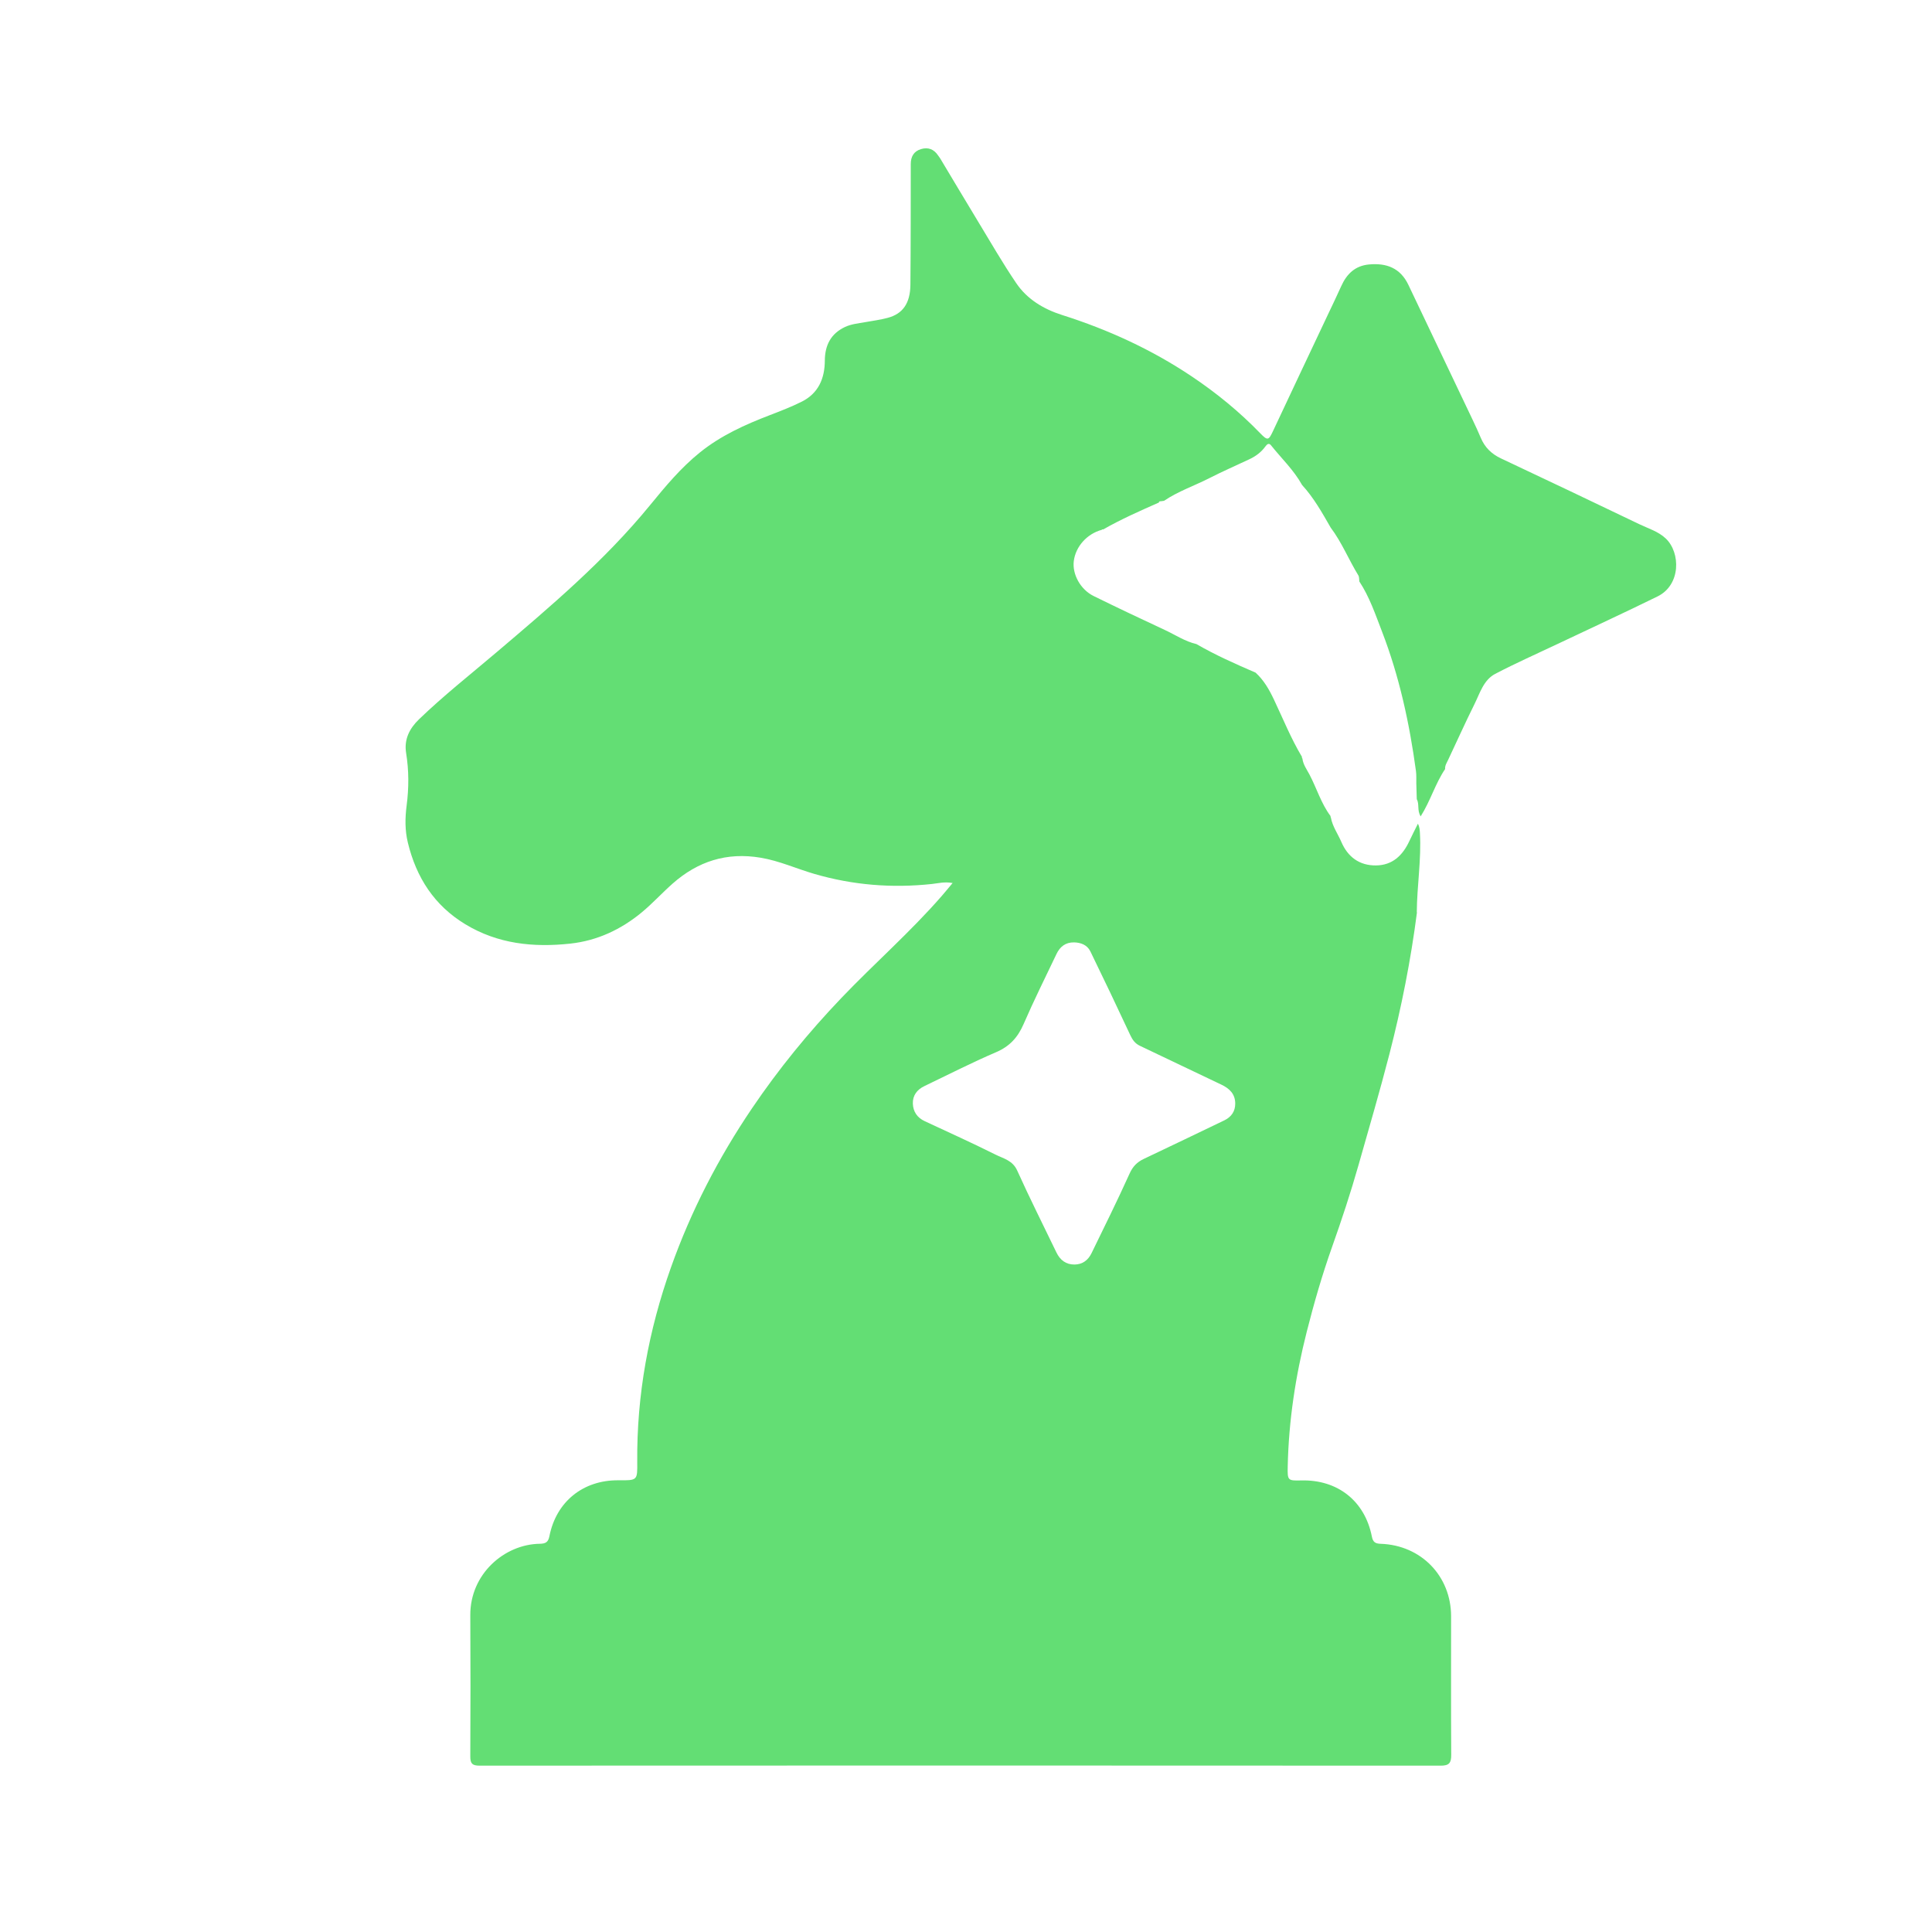 <?xml version="1.0" encoding="UTF-8"?> <svg xmlns="http://www.w3.org/2000/svg" id="Layer_1" viewBox="0 0 1080 1080"><defs><style> .cls-1 { fill: #63de74; } </style></defs><g id="_x37_DK1Mh"><path class="cls-1" d="M792.09,510.01c-3.45,26.75-8.67,53.12-15.41,79.27-5.36,20.77-11.4,41.34-17.25,61.96-4.39,15.47-9.45,30.77-14.85,45.97-5.49,15.48-10.07,31.34-14.11,47.27-6.27,24.71-10.1,49.85-10.63,75.41-.16,7.71.02,7.87,7.59,7.68,20.31-.51,35.54,11.49,39.45,31.39.63,3.19,1.99,3.93,4.96,4.04,22.6.78,39.31,18.03,39.33,40.53.03,25.83-.1,51.65.07,77.48.03,4.47-1.16,6.01-5.86,6.01-179.12-.11-358.23-.1-537.35-.01-3.98,0-5.15-1.15-5.13-5.09.13-26.32.15-52.65,0-78.98-.13-23.05,19.02-39.67,38.84-39.96,3.18-.05,4.71-.82,5.38-4.22,3.8-19.34,18.87-31.44,38.58-31.27,10.73.09,10.61.09,10.52-10.22-.32-37.48,6.36-73.68,18.94-109.02,11.23-31.54,26.43-60.9,45.12-88.55,14.89-22.03,31.65-42.55,50.03-61.8,18.44-19.31,38.61-36.91,56.16-57.08,1.91-2.2,3.75-4.46,6.05-7.2-4.54-.86-8.1.17-11.62.54-22.27,2.38-44.05.65-65.68-5.64-10.02-2.92-19.54-7.29-30-9.05-18.98-3.2-35.14,2.01-49.26,14.5-5.84,5.17-11.12,10.99-17.11,15.96-11.63,9.64-24.94,15.92-40.1,17.56-20.6,2.23-40.5.18-58.66-10.84-17.32-10.5-27.37-26.1-32.09-45.58-1.69-6.97-1.59-13.8-.69-20.78,1.28-9.79,1.29-19.59-.29-29.36-1.23-7.64,1.94-13.75,7.15-18.78,13.64-13.16,28.53-24.9,42.97-37.16,30.39-25.78,60.81-51.51,86.19-82.54,8.61-10.53,17.29-20.99,28.01-29.6,11.72-9.42,25.12-15.45,38.96-20.77,6.05-2.33,12.13-4.66,17.91-7.56,9.3-4.67,12.82-12.95,12.87-22.93.04-8.58,3.38-15.12,11.31-18.82,3.48-1.62,7.35-2,11.12-2.66,4.25-.74,8.55-1.33,12.71-2.43,8.43-2.22,12.61-8.16,12.7-18.51.2-22.49.17-44.98.2-67.48,0-4.15,1.71-7.14,5.72-8.34,3.94-1.19,7.21.02,9.53,3.52.37.55.82,1.05,1.16,1.62,7.01,11.67,13.95,23.37,21.01,35,7.07,11.65,13.88,23.5,21.52,34.77,6.15,9.07,15.34,14.56,25.75,17.86,25.62,8.13,49.85,19.23,72.22,34.19,13.93,9.32,26.86,19.89,38.52,31.96,4.01,4.15,4.63,3.9,6.97-1.1,10.29-21.97,20.68-43.9,31.04-65.85,2.4-5.09,4.87-10.15,7.16-15.29,3.05-6.84,7.75-11.46,15.53-12.19,9.79-.93,17.57,1.97,22.05,11.41,11.97,25.2,23.99,50.37,35.97,75.56,1.57,3.29,3.09,6.61,4.51,9.97,2.24,5.33,6,8.99,11.23,11.46,25.85,12.2,51.69,24.42,77.44,36.82,5.02,2.41,10.54,4.01,14.72,7.97,8.31,7.88,8.51,25.94-4.59,32.38-18.63,9.15-37.49,17.84-56.25,26.74-11.52,5.47-23.21,10.63-34.5,16.55-6.55,3.44-8.55,10.82-11.63,16.99-5.11,10.26-9.79,20.73-14.69,31.09-.78,1.65-1.85,3.18-1.69,5.13-5.49,8.11-8.17,17.75-13.67,26.45-2.11-3.4-.6-6.84-2.17-9.59-.09-2.92-.17-5.84-.26-8.76-.05-2.32.12-4.67-.19-6.96-3.63-26.69-9.29-52.9-19.02-78.09-3.68-9.54-6.96-19.29-12.64-27.93,0,0,0,0,0,0-.17-1.14,0-2.49-.56-3.39-5.37-8.75-9.2-18.38-15.41-26.64v.02c-4.79-8.34-9.48-16.76-16.05-23.92l-.02-.04c-4.6-8.3-11.5-14.81-17.34-22.14-1.13-1.42-2.18-.67-3.14.66-2.28,3.17-5.35,5.45-8.87,7.11-7.49,3.52-15.07,6.84-22.44,10.6-8.42,4.29-17.46,7.34-25.35,12.68-.61.08-1.22.17-1.83.25-.6-.08-.99.13-1.08.77l.02-.05c-10.54,4.66-21.09,9.3-31.12,15.03-.32-.12-.59-.05-.8.22-8.25,2.22-14.61,9.33-15.63,17.45-.92,7.36,3.68,15.9,11.09,19.55,13.22,6.51,26.54,12.8,39.89,19.02,5.82,2.71,11.23,6.38,17.61,7.85h-.02c10.61,6.14,21.8,11.1,33.04,15.95h.01c4.59,4.2,7.54,9.33,10.23,14.99,5.1,10.77,9.57,21.86,15.71,32.13-.12.34-.04.64.23.88.4,3.39,2.45,6.11,3.96,8.97,4.04,7.68,6.5,16.17,11.78,23.22-.08.3-.02.56.17.8.9,4.99,3.9,9.09,5.85,13.63,3.62,8.43,10.1,13.25,19.37,13.16,9.2-.09,14.91-5.59,18.63-13.56,1.54-3.3,3.21-6.53,4.83-9.79.93,1.93,1,3.55,1.1,5.17.86,14.85-1.64,29.57-1.75,44.39ZM600.4,526.8c-4.76-.08-7.88,2.41-9.81,6.48-6.22,13.04-12.67,25.99-18.42,39.24-3.22,7.41-7.77,12.42-15.36,15.67-13.58,5.81-26.75,12.57-40.08,18.95-4.12,1.97-6.61,5.26-6.44,9.84.17,4.44,2.42,7.8,6.65,9.77,13.25,6.15,26.56,12.2,39.63,18.72,4.38,2.18,9.5,3.21,12.03,8.82,6.95,15.43,14.59,30.55,21.93,45.81,2.06,4.28,5.34,6.84,10.18,6.78,4.42-.05,7.57-2.45,9.45-6.32,7.19-14.79,14.52-29.53,21.28-44.52,1.81-4.01,4.19-6.43,7.95-8.21,15.02-7.1,29.98-14.33,44.96-21.52,3.98-1.91,6.19-5.08,6.15-9.48-.04-5.31-3.21-8.37-7.81-10.54-15.18-7.15-30.27-14.51-45.45-21.67-2.78-1.31-4.18-3.35-5.44-6.05-7.29-15.64-14.72-31.21-22.27-46.72-1.75-3.6-5.22-4.95-9.14-5.06Z"></path></g></svg> 